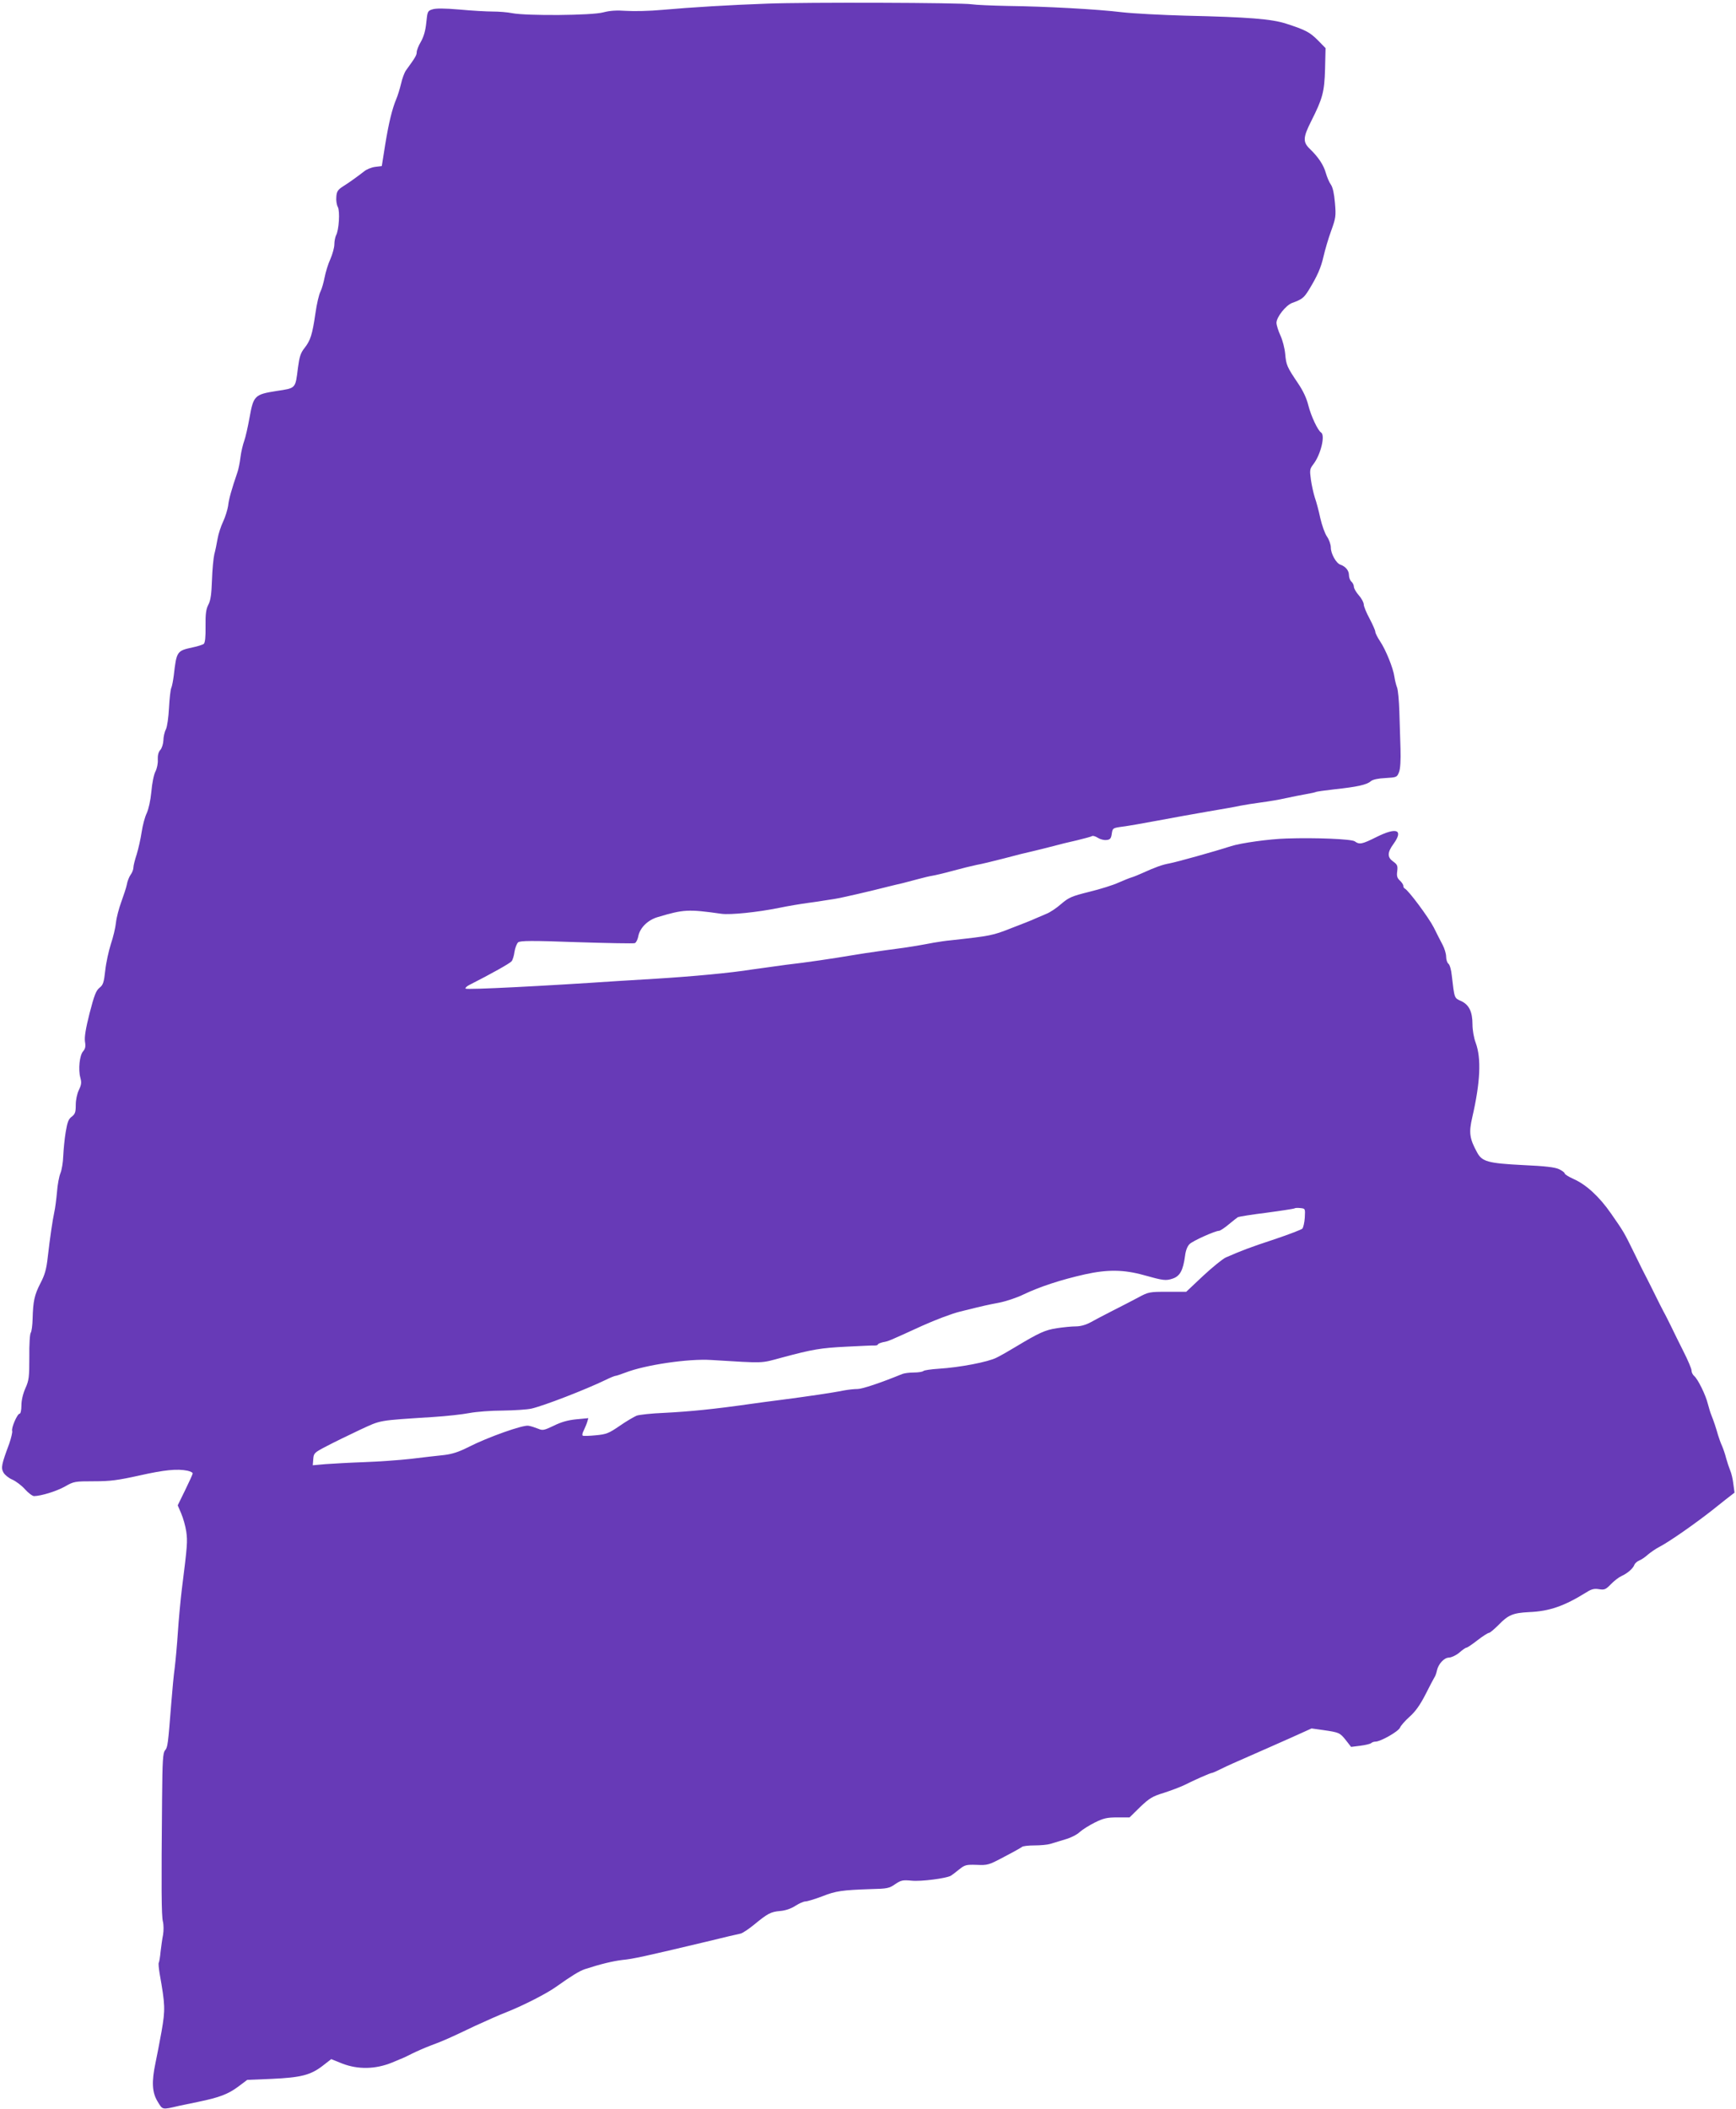 <?xml version="1.0" standalone="no"?>
<!DOCTYPE svg PUBLIC "-//W3C//DTD SVG 20010904//EN"
 "http://www.w3.org/TR/2001/REC-SVG-20010904/DTD/svg10.dtd">
<svg version="1.0" xmlns="http://www.w3.org/2000/svg"
 width="1054pt" height="1280pt" viewBox="0 0 1054 1280"
 preserveAspectRatio="xMidYMid meet">
<g transform="translate(0,1280) scale(0.1,-0.1)"
fill="#673ab7" stroke="none">
<path d="M4660 12778 c-226 -8 -460 -22 -640 -38 -74 -7 -172 -9 -217 -6 -59
4 -98 2 -140 -9 -68 -19 -464 -22 -553 -5 -29 6 -82 10 -119 10 -36 0 -127 5
-201 12 -92 8 -145 8 -165 1 -29 -9 -30 -13 -37 -82 -5 -49 -16 -85 -33 -115
-14 -23 -25 -52 -25 -63 0 -18 -9 -33 -65 -110 -9 -12 -23 -49 -30 -81 -8 -33
-21 -75 -29 -93 -25 -60 -45 -141 -67 -275 l-21 -132 -41 -5 c-22 -3 -52 -15
-66 -27 -36 -28 -89 -67 -131 -93 -29 -19 -36 -30 -38 -62 -2 -21 2 -49 9 -61
14 -26 7 -141 -11 -173 -5 -11 -10 -35 -10 -54 0 -19 -11 -59 -24 -89 -14 -30
-29 -80 -35 -111 -6 -31 -17 -70 -25 -86 -9 -16 -23 -76 -31 -133 -19 -130
-30 -164 -66 -210 -24 -30 -31 -53 -40 -120 -16 -128 -11 -123 -130 -141 -133
-21 -140 -28 -164 -162 -10 -55 -24 -118 -32 -140 -8 -22 -19 -67 -23 -100 -4
-33 -12 -73 -18 -90 -37 -108 -53 -166 -57 -205 -4 -25 -17 -67 -30 -95 -13
-27 -29 -75 -34 -105 -5 -30 -14 -73 -20 -95 -5 -22 -12 -92 -14 -155 -3 -85
-8 -124 -22 -150 -14 -27 -18 -56 -17 -131 1 -66 -3 -100 -11 -107 -7 -5 -37
-15 -67 -21 -96 -21 -98 -23 -115 -171 -4 -30 -10 -64 -15 -75 -5 -11 -11 -66
-14 -122 -3 -57 -11 -115 -19 -130 -8 -15 -15 -46 -15 -67 -1 -21 -9 -47 -19
-58 -11 -12 -16 -32 -15 -58 2 -22 -5 -54 -14 -72 -10 -18 -21 -73 -25 -123
-5 -53 -17 -106 -28 -130 -11 -22 -25 -74 -31 -115 -6 -41 -20 -102 -30 -135
-11 -33 -20 -69 -20 -80 0 -11 -7 -31 -17 -44 -9 -13 -20 -40 -23 -60 -4 -20
-20 -67 -34 -106 -14 -38 -29 -95 -32 -125 -3 -30 -17 -89 -31 -130 -13 -41
-29 -113 -34 -160 -8 -73 -13 -88 -35 -105 -21 -17 -32 -46 -60 -154 -24 -95
-32 -145 -28 -173 5 -29 2 -43 -11 -58 -22 -24 -31 -111 -17 -161 8 -29 6 -43
-9 -74 -11 -23 -19 -60 -19 -91 0 -44 -4 -55 -24 -71 -20 -14 -27 -33 -37 -93
-7 -41 -13 -106 -15 -145 -1 -38 -9 -86 -17 -105 -8 -19 -18 -71 -21 -115 -4
-44 -11 -98 -16 -120 -11 -51 -26 -153 -40 -274 -8 -74 -18 -109 -45 -160 -36
-71 -44 -106 -47 -216 -1 -38 -6 -76 -11 -83 -6 -7 -10 -74 -9 -148 0 -122 -2
-141 -24 -190 -15 -34 -24 -73 -24 -104 0 -29 -5 -50 -11 -50 -14 0 -52 -88
-45 -105 2 -7 -6 -42 -18 -77 -47 -126 -51 -146 -35 -175 8 -14 32 -34 54 -43
22 -10 57 -36 77 -59 20 -22 45 -41 55 -41 43 1 135 29 187 58 54 31 60 32
176 32 100 0 145 6 276 35 152 34 229 42 293 29 17 -4 31 -11 31 -16 0 -5 -21
-51 -46 -102 l-45 -92 21 -49 c12 -28 26 -77 31 -111 8 -60 7 -80 -27 -349 -8
-66 -19 -183 -24 -260 -5 -77 -14 -174 -19 -215 -6 -41 -15 -138 -21 -215 -20
-254 -22 -270 -38 -288 -13 -15 -16 -60 -18 -295 -5 -541 -4 -707 5 -744 5
-20 5 -56 1 -80 -5 -24 -11 -70 -15 -102 -3 -33 -8 -63 -11 -68 -3 -4 0 -34 5
-65 34 -192 35 -217 12 -351 -13 -70 -29 -156 -37 -192 -24 -114 -21 -178 12
-233 32 -53 26 -52 129 -28 22 5 76 16 120 25 126 26 179 46 240 91 l56 42
147 6 c178 8 237 23 309 78 l54 42 67 -27 c96 -37 201 -35 302 6 14 6 36 15
50 21 14 5 46 20 71 33 26 13 78 36 115 50 79 29 118 47 269 119 61 28 148 67
195 85 100 40 239 111 295 151 94 67 143 97 176 108 95 31 170 49 229 56 63 6
132 21 510 111 102 25 195 47 207 49 12 3 48 27 80 53 84 69 102 79 160 84 34
3 67 15 93 32 22 14 49 26 60 26 11 0 57 14 102 31 83 33 122 38 298 44 96 2
110 5 145 30 36 24 46 26 100 21 57 -6 210 14 238 30 7 4 29 21 50 38 35 28
43 30 107 28 66 -3 73 -1 167 49 54 28 102 55 108 60 5 5 39 9 76 9 36 0 79 4
95 9 16 5 56 17 89 27 33 9 74 29 90 45 17 15 58 41 92 58 53 26 74 31 137 31
l74 0 64 63 c57 54 75 65 144 86 43 14 99 35 124 47 59 30 159 74 168 74 4 0
29 11 57 25 27 14 106 49 175 79 69 30 181 80 249 110 l124 56 71 -10 c97 -14
101 -16 137 -61 l32 -41 56 7 c31 4 60 11 66 16 5 5 17 9 26 9 31 0 140 62
149 85 5 12 31 42 58 66 35 31 63 70 96 134 25 50 50 97 55 105 6 8 12 27 15
41 9 41 44 79 74 79 15 1 43 14 62 30 19 17 38 30 43 30 5 0 35 20 67 45 32
25 64 45 70 45 6 0 32 22 58 48 59 61 88 73 185 78 125 5 215 37 350 121 30
19 47 23 76 18 32 -5 40 -2 71 30 19 20 49 43 65 50 37 17 69 45 78 68 3 9 17
21 29 26 13 5 37 21 53 36 17 14 48 36 70 47 60 31 217 141 320 222 17 14 54
43 83 66 l53 41 -7 52 c-3 29 -12 66 -19 82 -7 17 -18 50 -25 75 -6 25 -18 59
-25 75 -8 17 -18 46 -24 65 -10 37 -28 91 -42 125 -5 11 -13 40 -20 65 -13 54
-61 151 -83 169 -9 8 -16 22 -16 33 0 11 -22 63 -49 116 -27 54 -61 122 -75
152 -15 30 -35 71 -46 90 -10 19 -32 62 -48 95 -16 33 -39 78 -50 100 -12 22
-46 90 -76 152 -67 137 -67 136 -144 247 -72 104 -152 177 -229 211 -29 13
-53 28 -53 33 0 5 -15 17 -34 26 -25 12 -85 19 -218 25 -215 11 -250 21 -280
77 -46 84 -51 120 -29 214 49 213 55 356 21 450 -12 31 -20 80 -20 113 0 77
-21 120 -70 142 -41 19 -39 13 -56 157 -3 32 -12 63 -20 69 -8 6 -14 26 -14
43 0 18 -10 50 -21 71 -12 22 -36 70 -54 106 -31 61 -156 229 -177 237 -4 2
-8 9 -8 16 0 7 -9 21 -21 32 -16 15 -20 27 -16 56 4 33 1 41 -24 59 -37 26
-37 55 2 108 61 85 19 102 -102 42 -90 -45 -105 -48 -134 -27 -20 14 -238 23
-415 17 -104 -3 -275 -27 -335 -46 -105 -34 -332 -97 -375 -105 -44 -8 -83
-22 -165 -59 -22 -10 -51 -22 -65 -26 -14 -4 -50 -19 -80 -32 -30 -14 -109
-39 -175 -55 -108 -27 -125 -34 -172 -74 -28 -25 -69 -52 -90 -60 -21 -9 -51
-22 -68 -29 -16 -8 -82 -34 -145 -58 -114 -45 -124 -47 -370 -74 -25 -2 -70
-9 -100 -14 -30 -6 -77 -14 -105 -19 -27 -5 -115 -18 -195 -28 -80 -11 -172
-25 -205 -31 -100 -17 -273 -43 -390 -56 -60 -8 -155 -21 -210 -29 -124 -20
-356 -42 -585 -56 -96 -6 -200 -12 -230 -14 -444 -30 -915 -54 -923 -46 -4 3
5 13 20 21 138 70 250 133 259 145 7 8 15 35 18 59 4 24 14 49 22 56 13 10 82
11 355 1 187 -6 346 -9 353 -6 8 3 17 21 21 40 9 52 57 100 118 118 158 47
184 49 388 20 55 -7 215 9 349 36 52 11 131 24 175 30 44 6 87 12 95 14 8 1
38 6 65 10 45 7 214 46 335 77 25 6 61 15 80 19 19 5 62 16 95 25 33 9 71 18
85 20 14 2 70 15 125 30 55 15 120 31 145 36 25 4 99 22 165 39 66 18 147 38
180 45 33 8 87 21 120 30 33 9 97 25 143 35 45 11 87 22 93 26 5 3 21 -2 35
-11 14 -9 37 -15 52 -13 22 2 28 9 32 38 5 34 6 35 65 43 33 4 130 21 215 37
85 16 223 41 305 55 83 14 170 29 195 35 25 5 82 14 127 20 45 6 112 17 150
26 37 8 92 19 121 24 29 5 56 11 60 13 4 3 57 10 117 17 132 14 194 27 218 49
12 10 44 17 89 19 68 4 70 5 82 36 8 20 11 71 9 141 -2 61 -5 163 -7 228 -2
65 -8 130 -14 145 -6 15 -13 44 -16 65 -7 51 -52 163 -87 215 -16 24 -29 50
-29 58 0 8 -16 44 -35 80 -19 35 -35 74 -35 85 0 12 -13 37 -30 56 -16 18 -30
42 -30 52 0 10 -7 24 -15 31 -8 7 -15 25 -15 40 0 27 -20 52 -52 63 -26 9 -58
67 -58 104 0 18 -10 47 -23 66 -13 18 -31 69 -41 113 -9 43 -24 99 -33 124 -8
25 -19 74 -24 109 -8 59 -7 65 16 95 44 58 72 174 46 191 -20 12 -61 100 -77
163 -11 45 -32 90 -64 137 -66 98 -71 109 -77 177 -3 34 -16 84 -29 112 -13
28 -24 63 -24 77 0 34 56 105 94 120 61 22 72 31 101 77 54 88 75 137 91 207
9 39 29 108 46 154 28 78 30 89 23 170 -5 57 -13 94 -25 111 -10 14 -23 45
-30 69 -13 48 -45 97 -97 147 -44 42 -42 70 8 169 69 137 80 176 84 316 l3
127 -46 47 c-50 50 -75 63 -192 101 -89 29 -227 40 -615 49 -143 4 -316 13
-385 21 -148 18 -457 35 -695 38 -93 2 -190 6 -215 10 -61 10 -1009 13 -1240
4z m3262 -7368 c-2 -30 -9 -60 -15 -67 -7 -6 -79 -34 -162 -62 -161 -53 -204
-70 -303 -113 -18 -8 -80 -58 -137 -111 l-103 -97 -114 0 c-110 0 -115 -1
-178 -35 -36 -19 -105 -55 -155 -80 -49 -25 -110 -57 -135 -71 -28 -15 -60
-24 -88 -24 -24 0 -76 -5 -115 -11 -72 -11 -107 -27 -252 -114 -38 -23 -90
-53 -115 -65 -51 -26 -222 -59 -350 -67 -47 -3 -89 -9 -94 -14 -6 -5 -31 -9
-58 -9 -26 0 -57 -4 -70 -9 -132 -54 -243 -91 -271 -91 -20 0 -57 -4 -84 -9
-68 -14 -227 -37 -373 -56 -69 -9 -156 -20 -195 -26 -217 -31 -366 -46 -525
-54 -74 -3 -148 -11 -165 -17 -16 -7 -63 -34 -103 -62 -66 -45 -80 -51 -145
-57 -40 -4 -75 -5 -79 -2 -5 2 -2 16 6 31 7 15 17 38 21 51 l7 24 -73 -7 c-52
-5 -93 -17 -137 -39 -59 -28 -67 -30 -95 -18 -18 7 -44 16 -59 18 -33 6 -245
-69 -363 -129 -59 -30 -99 -43 -150 -49 -38 -4 -128 -14 -200 -23 -71 -8 -200
-17 -285 -20 -85 -3 -190 -9 -233 -12 l-78 -7 3 38 c3 36 6 39 83 79 44 23
134 67 200 98 132 61 105 56 445 78 80 5 179 16 220 24 42 8 132 15 202 15 70
1 149 6 175 12 77 18 323 113 450 174 28 14 56 25 61 25 5 0 31 9 58 19 120
47 383 86 522 77 331 -20 297 -21 427 14 190 51 236 59 398 67 83 4 160 8 170
7 9 0 17 3 17 6 0 4 14 10 31 14 34 6 33 6 239 100 80 36 183 75 230 86 153
38 164 40 237 54 40 8 108 30 150 51 97 46 224 88 371 121 136 30 235 29 357
-5 118 -33 133 -35 175 -21 44 15 63 49 75 138 4 34 15 60 28 72 21 20 155 80
178 80 7 0 33 17 58 38 25 21 51 41 57 45 6 3 85 16 175 27 90 12 166 24 169
26 2 3 18 4 35 2 30 -3 30 -3 27 -58z"/>
</g>
</svg>
